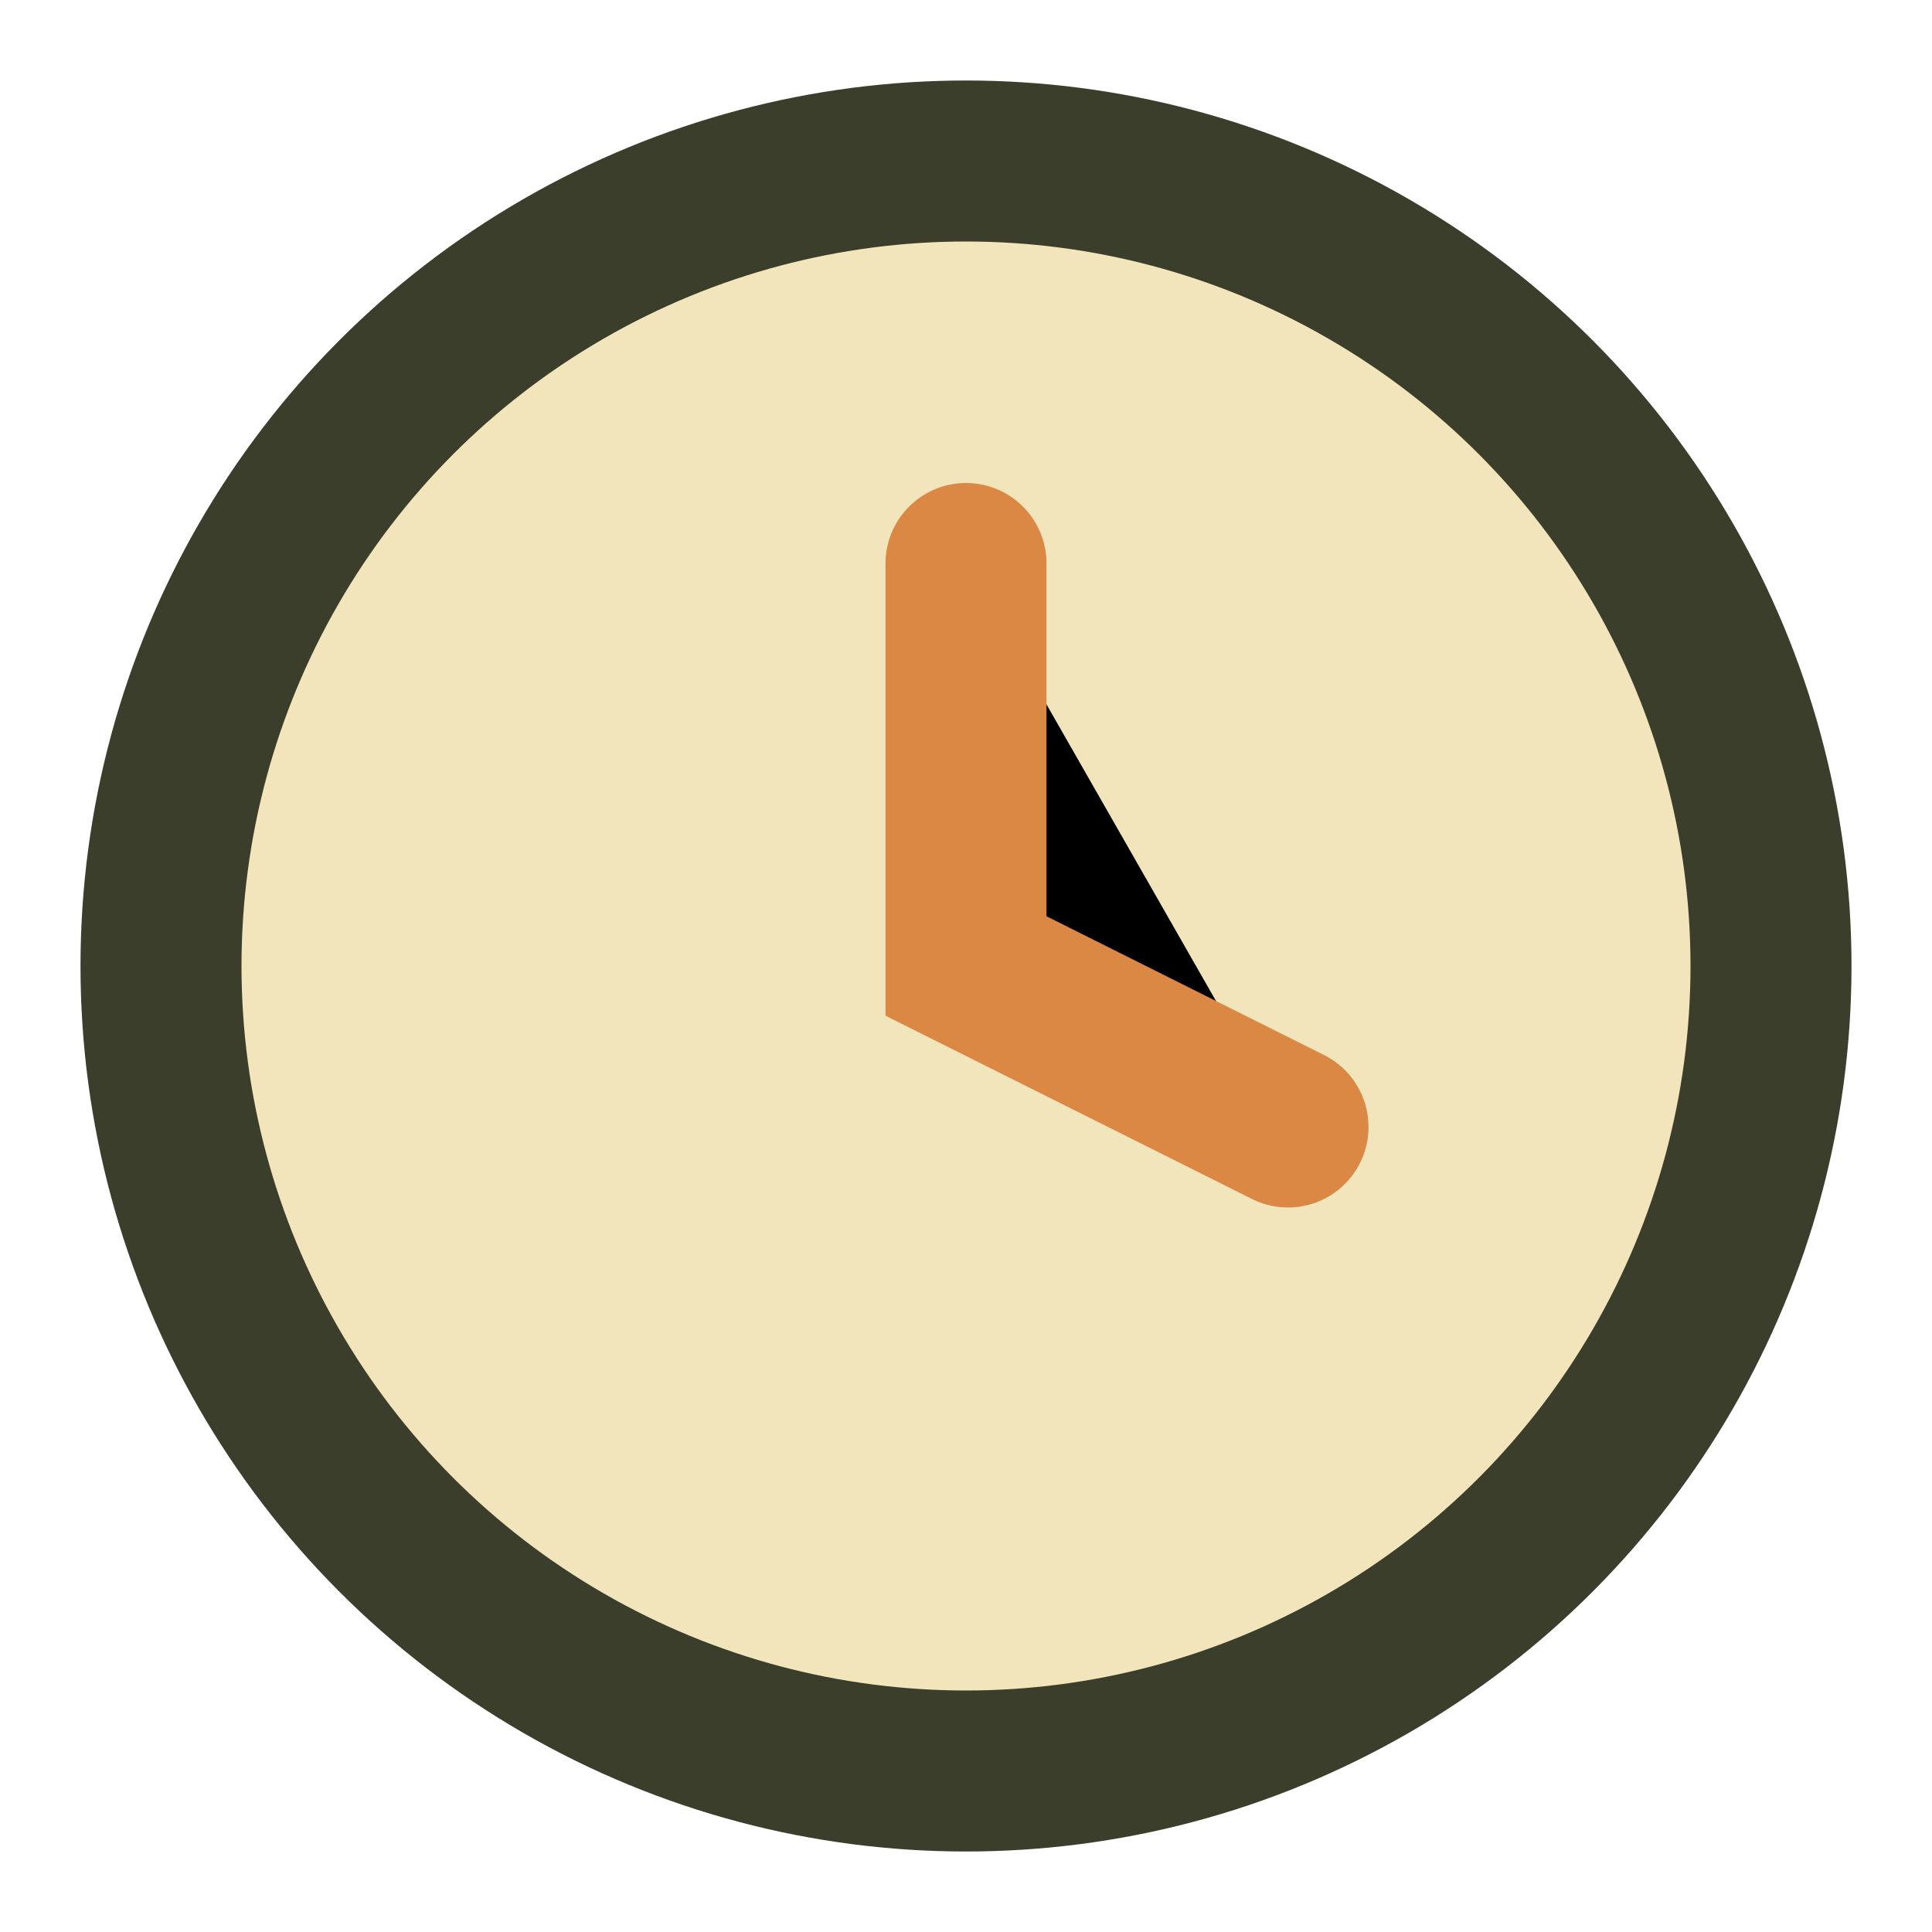 <?xml version="1.0" encoding="UTF-8"?>
<svg xmlns="http://www.w3.org/2000/svg" width="24" height="24" viewBox="0 0 24 24"><circle cx="12" cy="12" r="10" fill="#f2e5bc" stroke="#3a3e2b" stroke-width="2"/><path d="M12 7v5l4 2" stroke="#dc8845" stroke-width="2" stroke-linecap="round"/></svg>